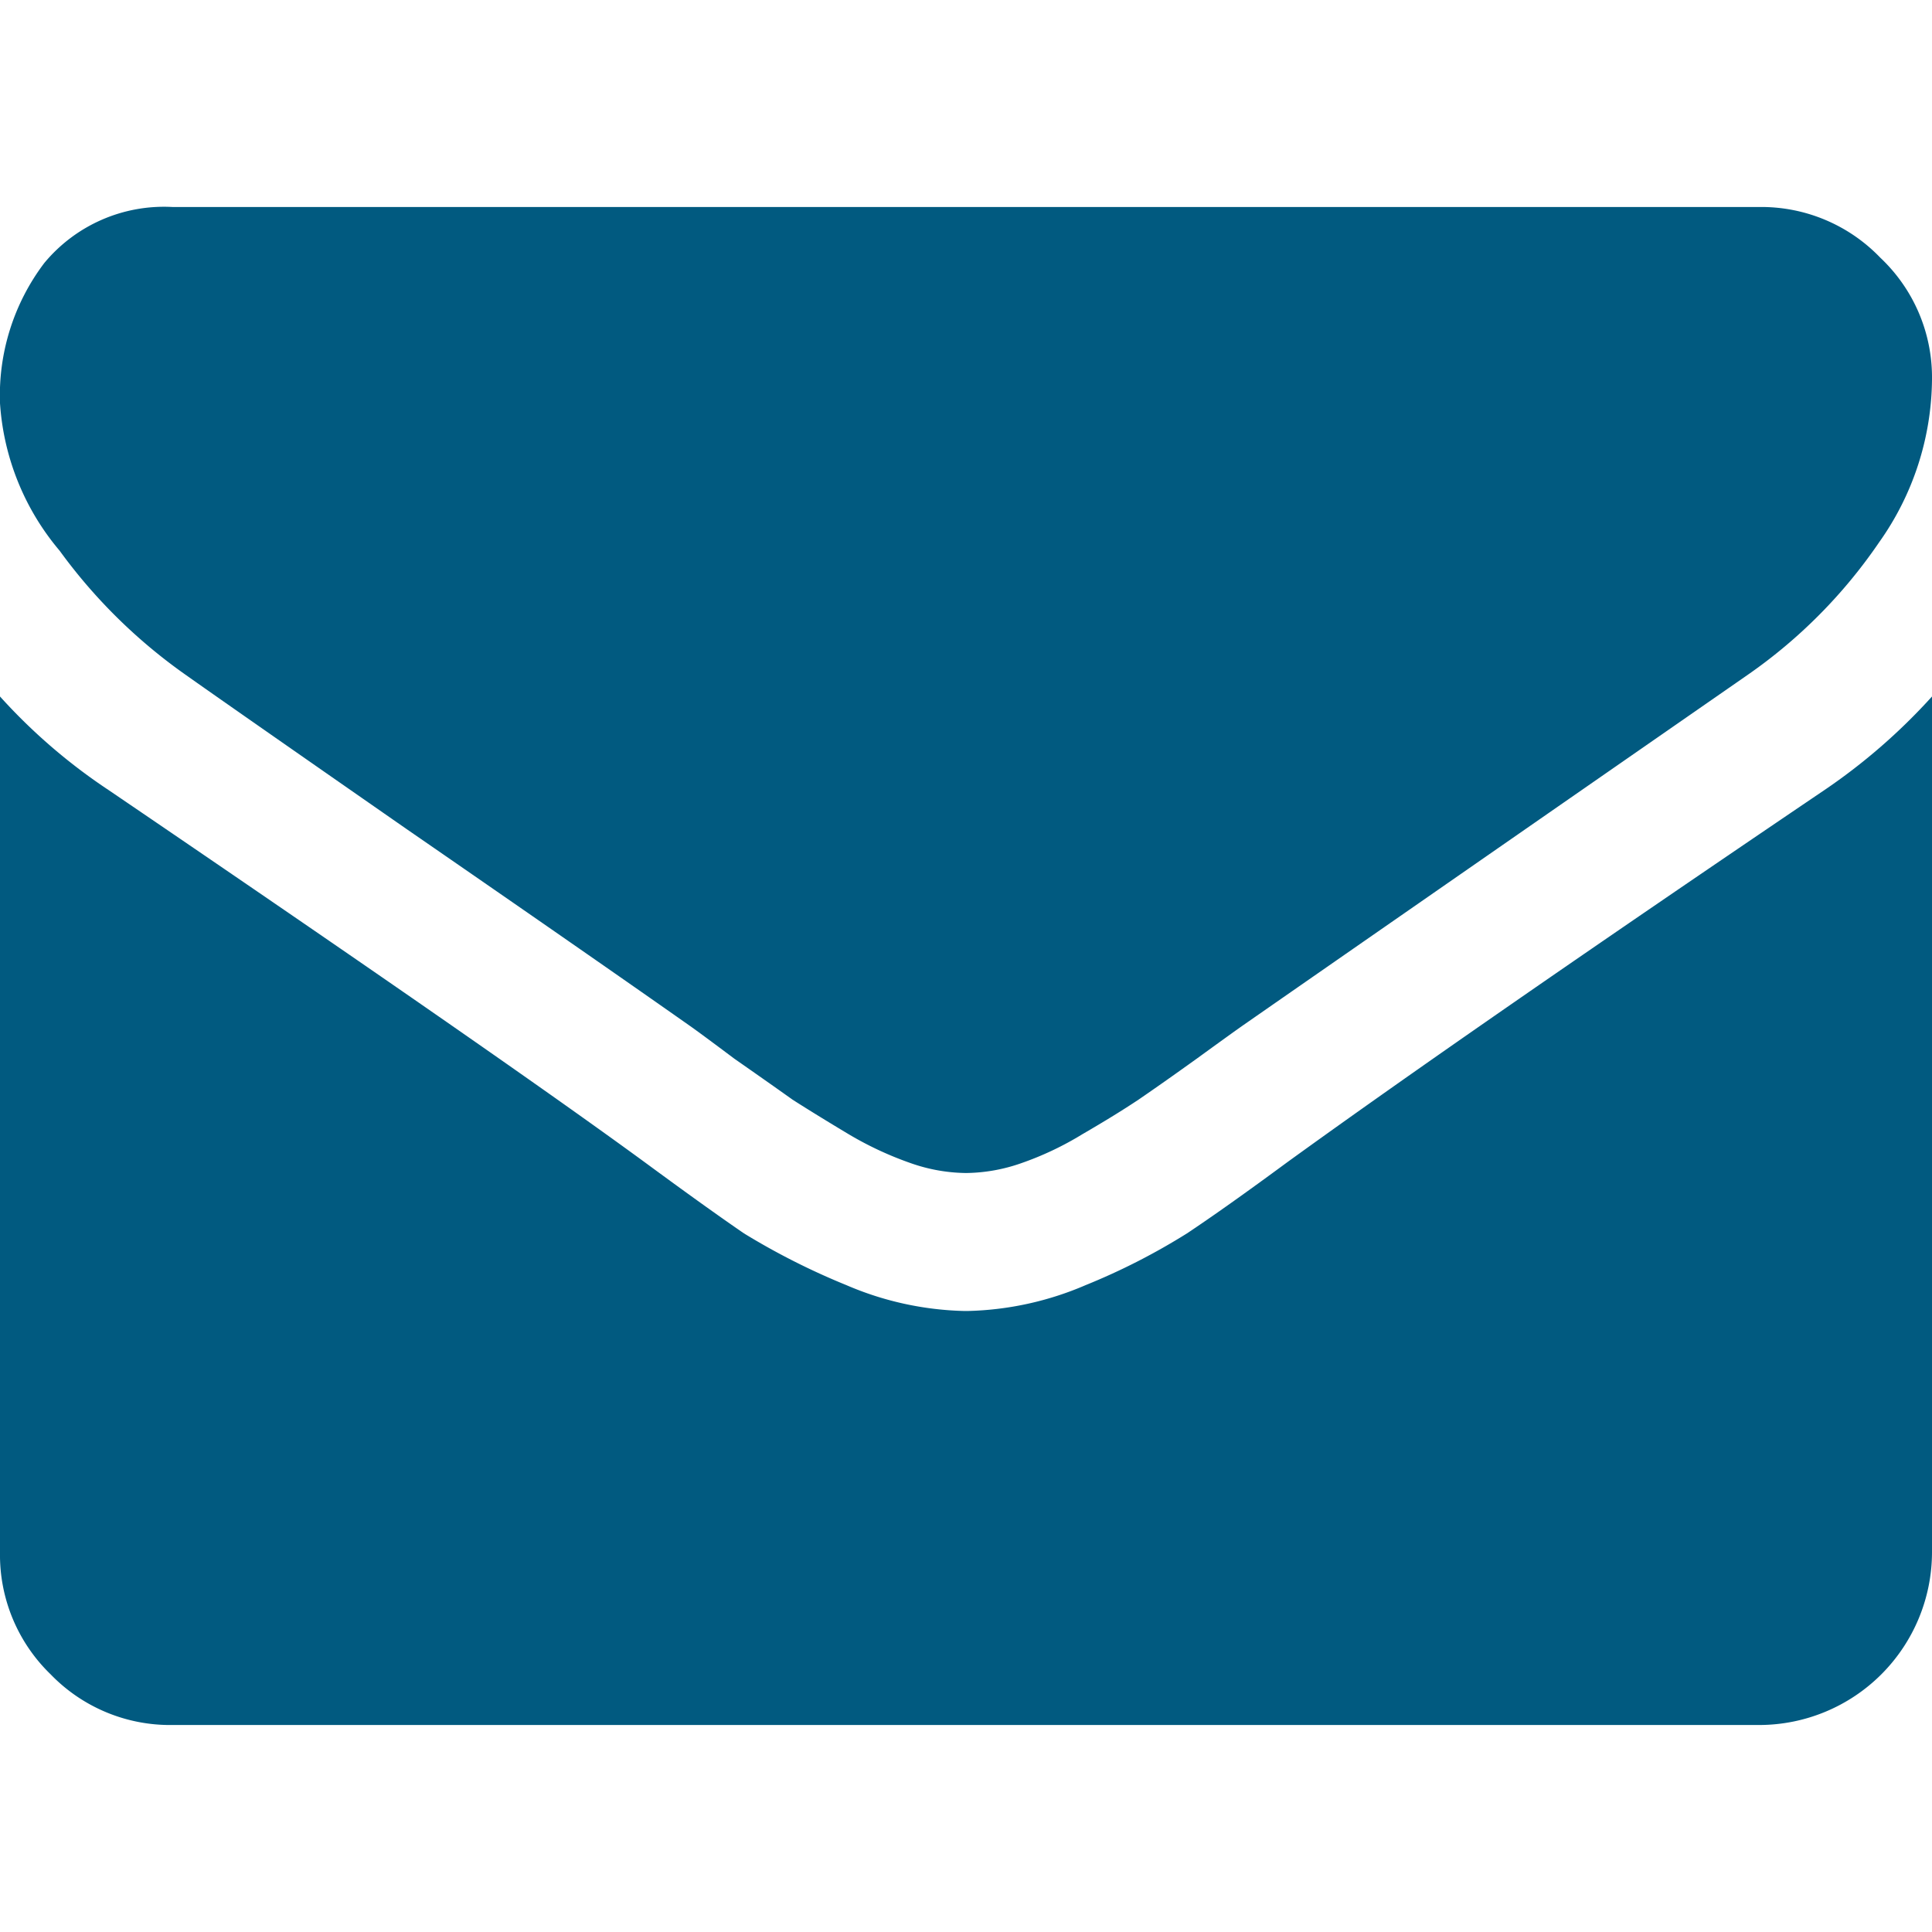 <svg xmlns="http://www.w3.org/2000/svg" xmlns:xlink="http://www.w3.org/1999/xlink" width="28" height="28" viewBox="0 0 28 28">
  <defs>
    <clipPath id="clip-envelope">
      <rect width="28" height="28"/>
    </clipPath>
  </defs>
  <g id="envelope" clip-path="url(#clip-envelope)">
    <path id="_" data-name="" d="M0,19.5V7.094A8.287,8.287,0,0,0,1.578,8.453Q7.234,12.3,9.344,13.844q.891.656,1.438,1.031a10.214,10.214,0,0,0,1.484.75A4.582,4.582,0,0,0,13.984,16h.031a4.582,4.582,0,0,0,1.719-.375,9.437,9.437,0,0,0,1.469-.75q.563-.375,1.453-1.031,2.656-1.922,7.781-5.391A8.62,8.62,0,0,0,28,7.094V19.5A2.507,2.507,0,0,1,25.5,22H2.5a2.407,2.407,0,0,1-1.766-.734A2.407,2.407,0,0,1,0,19.5ZM0,2.844A3.179,3.179,0,0,1,.641.813,2.254,2.254,0,0,1,2.5,0h23a2.389,2.389,0,0,1,1.75.734A2.383,2.383,0,0,1,28,2.5a4.13,4.13,0,0,1-.766,2.359,7.429,7.429,0,0,1-1.906,1.922q-5.875,4.078-7.312,5.078-.156.109-.672.484-.5.359-.844.594-.328.219-.812.5a4.543,4.543,0,0,1-.891.422,2.485,2.485,0,0,1-.781.141h-.031a2.485,2.485,0,0,1-.781-.141,4.942,4.942,0,0,1-.906-.422q-.469-.281-.812-.5-.328-.234-.844-.594-.5-.375-.656-.484-1.422-1-4.094-2.844-2.672-1.859-3.2-2.234a7.816,7.816,0,0,1-1.828-1.8A3.682,3.682,0,0,1,0,2.844Z" transform="translate(0 3)" fill="#015a80"/>
  </g>
</svg>
